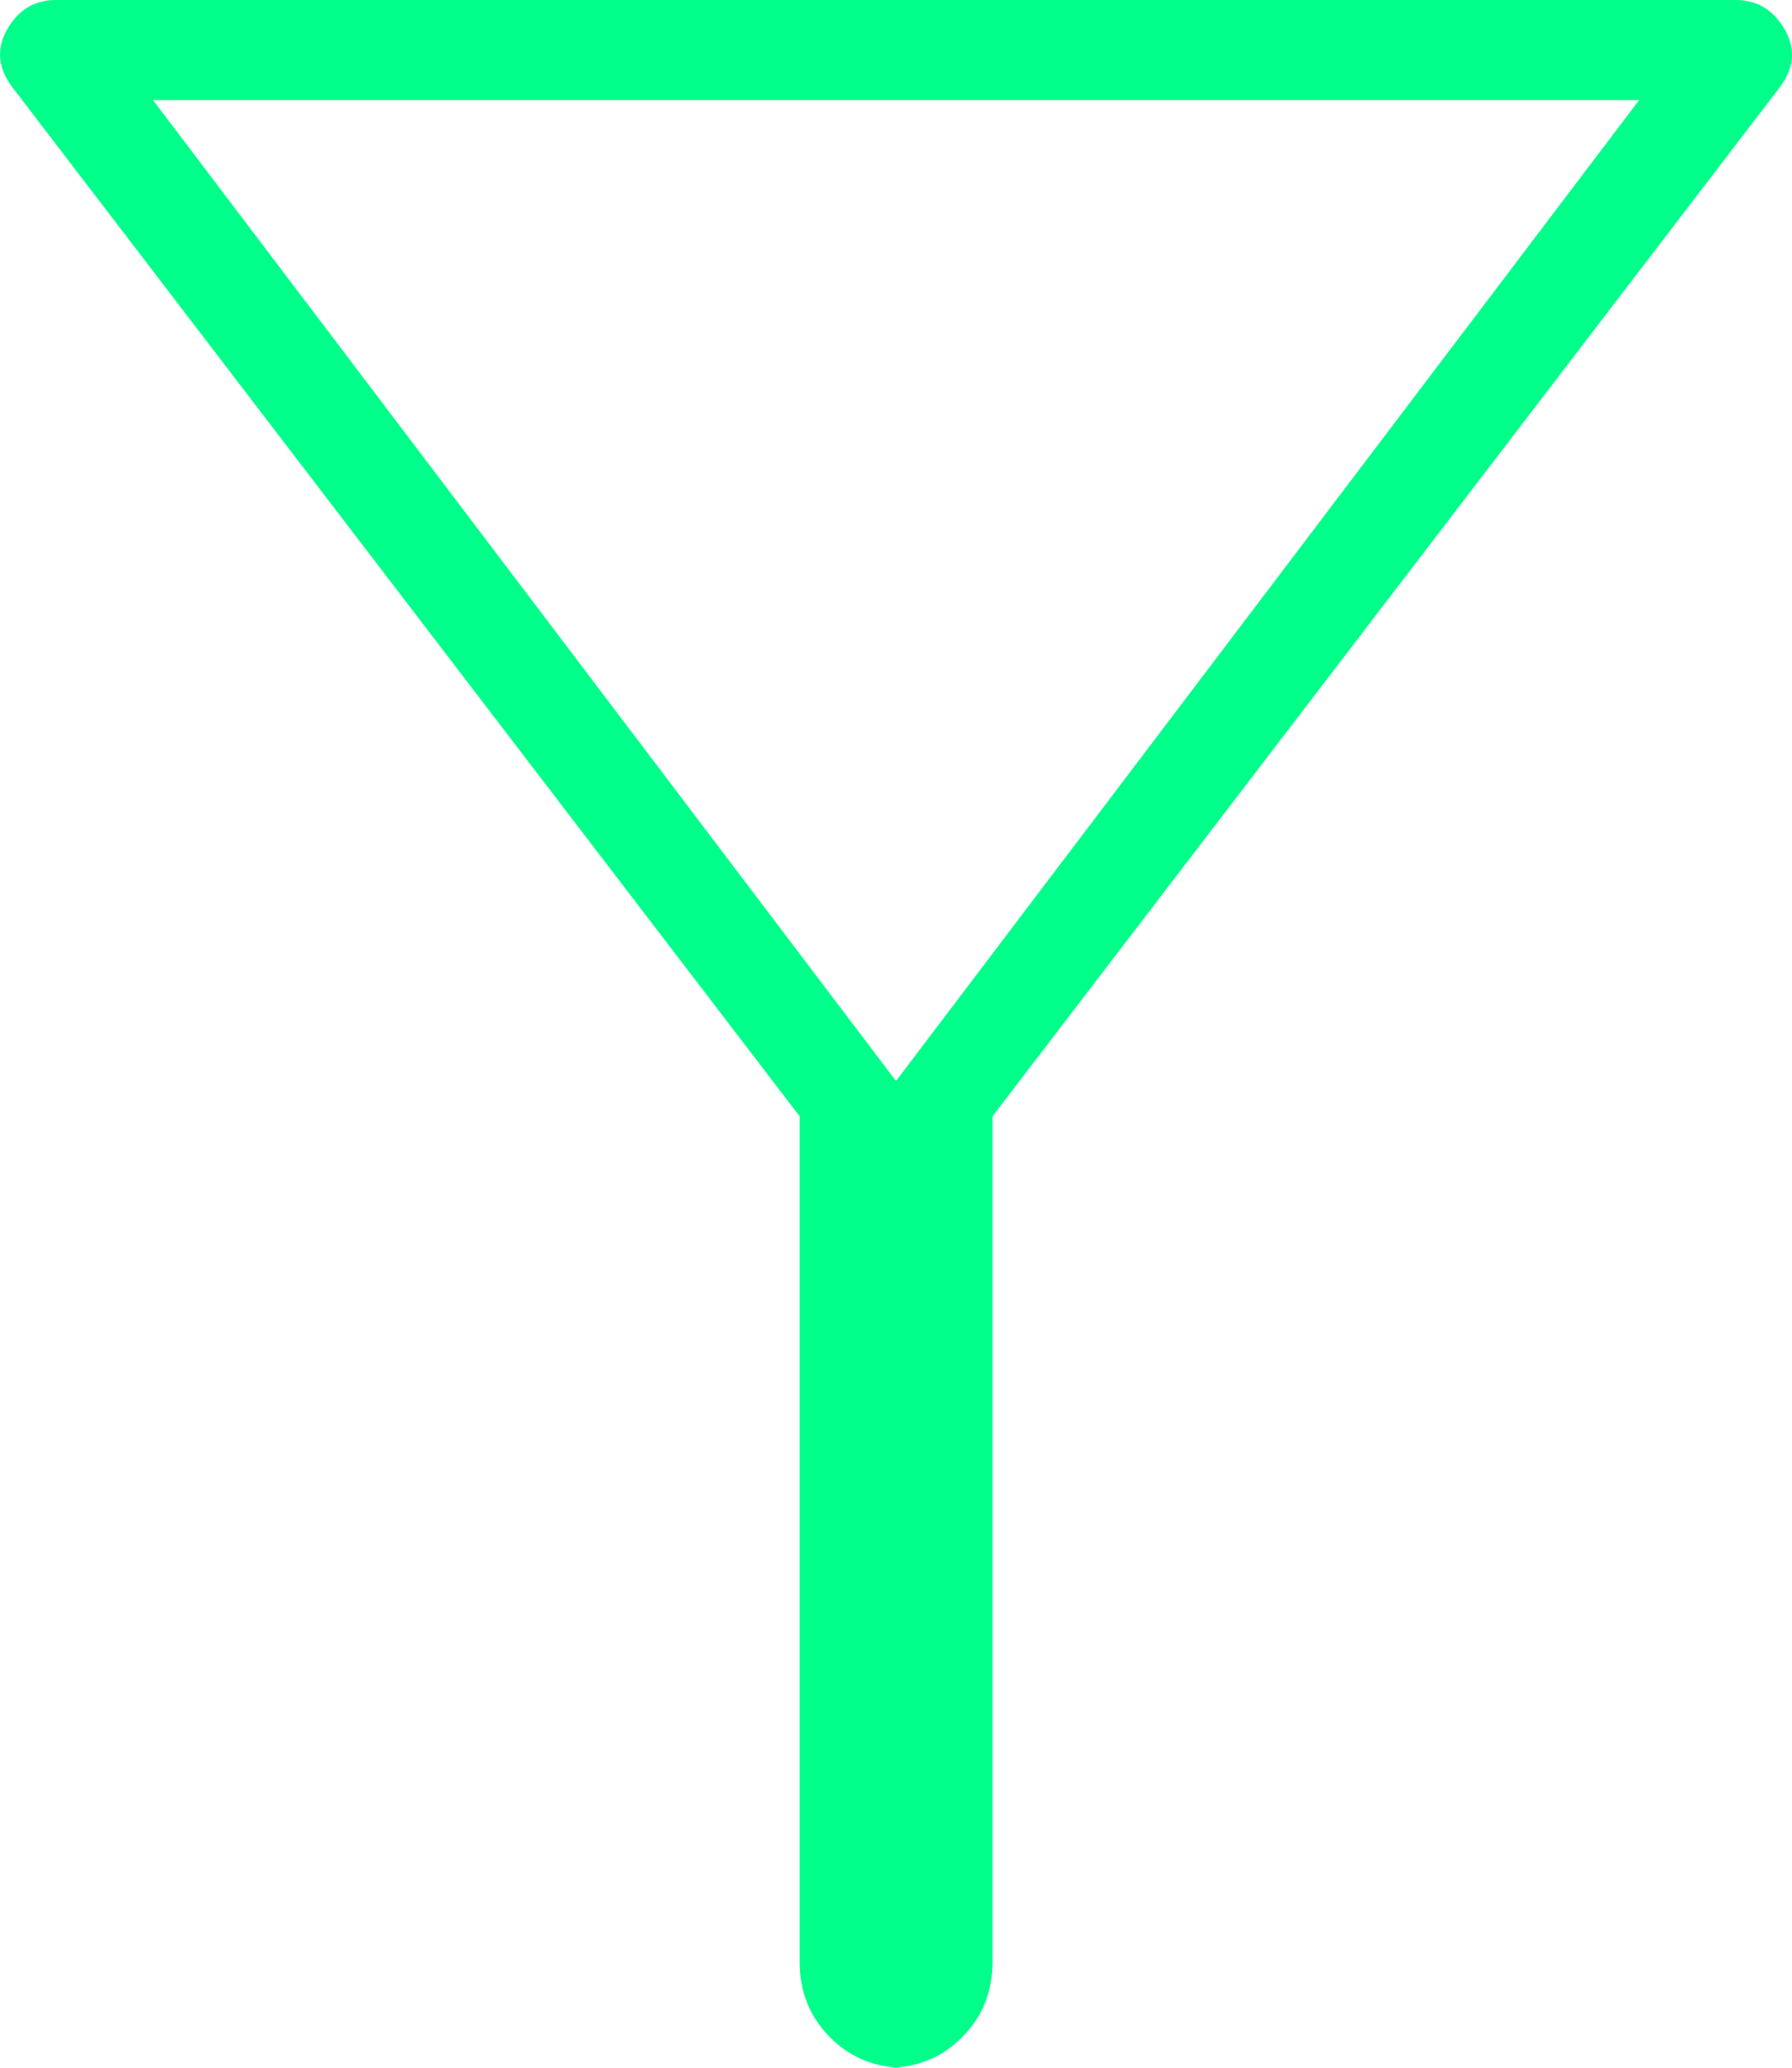 <svg width="13" height="15" viewBox="0 0 13 15" fill="none" xmlns="http://www.w3.org/2000/svg">
<path d="M6.562 15C6.347 15 6.167 14.926 6.02 14.778C5.874 14.631 5.801 14.448 5.801 14.232V8.098L0.095 0.64C-0.015 0.498 -0.029 0.356 0.052 0.213C0.133 0.071 0.251 0 0.406 0H12.591C12.746 0 12.865 0.071 12.947 0.213C13.029 0.356 13.016 0.498 12.906 0.64L7.2 8.098V14.232C7.2 14.448 7.127 14.631 6.98 14.778C6.834 14.926 6.653 15 6.439 15H6.562ZM6.5 7.842L11.891 0.726H1.11L6.5 7.842Z" fill="#00FF8A"/>
</svg>
